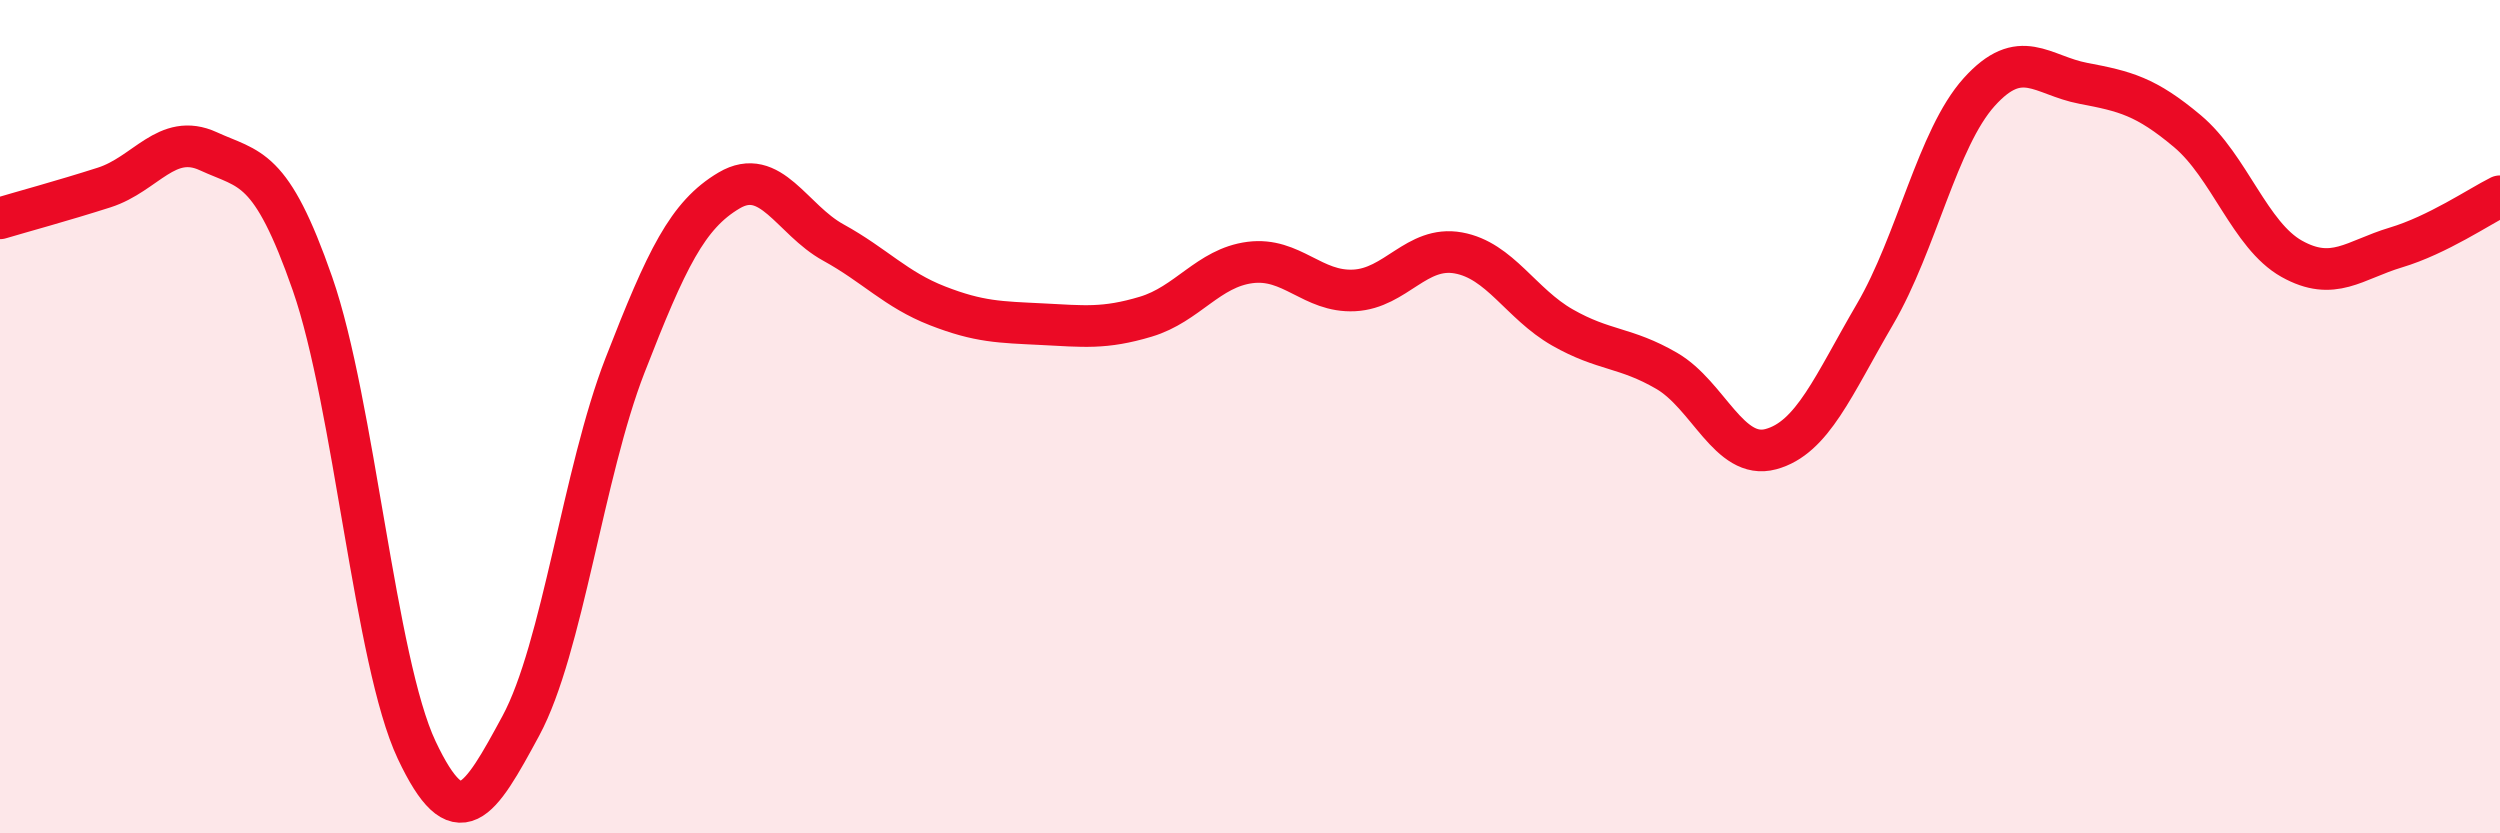 
    <svg width="60" height="20" viewBox="0 0 60 20" xmlns="http://www.w3.org/2000/svg">
      <path
        d="M 0,5.24 C 0.5,5.09 1.5,4.82 2.5,4.5 C 3.5,4.18 4,3.17 5,3.63 C 6,4.09 6.5,3.94 7.5,6.81 C 8.5,9.68 9,15.88 10,18 C 11,20.12 11.5,19.27 12.5,17.42 C 13.5,15.57 14,11.34 15,8.77 C 16,6.2 16.5,5.16 17.5,4.57 C 18.5,3.98 19,5.27 20,5.82 C 21,6.37 21.5,6.95 22.5,7.34 C 23.5,7.73 24,7.73 25,7.78 C 26,7.83 26.5,7.9 27.5,7.6 C 28.5,7.3 29,6.43 30,6.3 C 31,6.17 31.5,7.02 32.5,6.97 C 33.5,6.92 34,5.89 35,6.07 C 36,6.25 36.5,7.29 37.5,7.86 C 38.5,8.43 39,8.32 40,8.9 C 41,9.48 41.5,11.05 42.5,10.78 C 43.5,10.51 44,9.25 45,7.54 C 46,5.83 46.5,3.32 47.5,2.21 C 48.5,1.1 49,1.81 50,2 C 51,2.19 51.5,2.31 52.5,3.15 C 53.5,3.99 54,5.65 55,6.21 C 56,6.77 56.5,6.24 57.5,5.94 C 58.5,5.64 59.5,4.96 60,4.71L60 20L0 20Z"
        fill="#EB0A25"
        opacity="0.1"
        stroke-linecap="round"
        stroke-linejoin="round"
      />
      <path
        d="M 0,5.24 C 0.5,5.09 1.5,4.82 2.5,4.5 C 3.5,4.18 4,3.17 5,3.63 C 6,4.09 6.5,3.94 7.5,6.81 C 8.5,9.68 9,15.88 10,18 C 11,20.12 11.5,19.27 12.5,17.42 C 13.5,15.57 14,11.34 15,8.77 C 16,6.2 16.5,5.16 17.5,4.57 C 18.5,3.98 19,5.27 20,5.82 C 21,6.37 21.5,6.95 22.5,7.34 C 23.5,7.73 24,7.73 25,7.78 C 26,7.83 26.5,7.9 27.5,7.6 C 28.5,7.3 29,6.43 30,6.3 C 31,6.17 31.5,7.02 32.5,6.97 C 33.5,6.92 34,5.89 35,6.07 C 36,6.25 36.5,7.29 37.5,7.86 C 38.5,8.43 39,8.32 40,8.9 C 41,9.48 41.5,11.05 42.5,10.78 C 43.5,10.51 44,9.25 45,7.54 C 46,5.83 46.5,3.32 47.5,2.21 C 48.5,1.1 49,1.81 50,2 C 51,2.19 51.5,2.31 52.5,3.15 C 53.5,3.99 54,5.65 55,6.21 C 56,6.77 56.5,6.24 57.5,5.94 C 58.5,5.64 59.5,4.96 60,4.71"
        stroke="#EB0A25"
        stroke-width="1"
        fill="none"
        stroke-linecap="round"
        stroke-linejoin="round"
      />
    </svg>
  